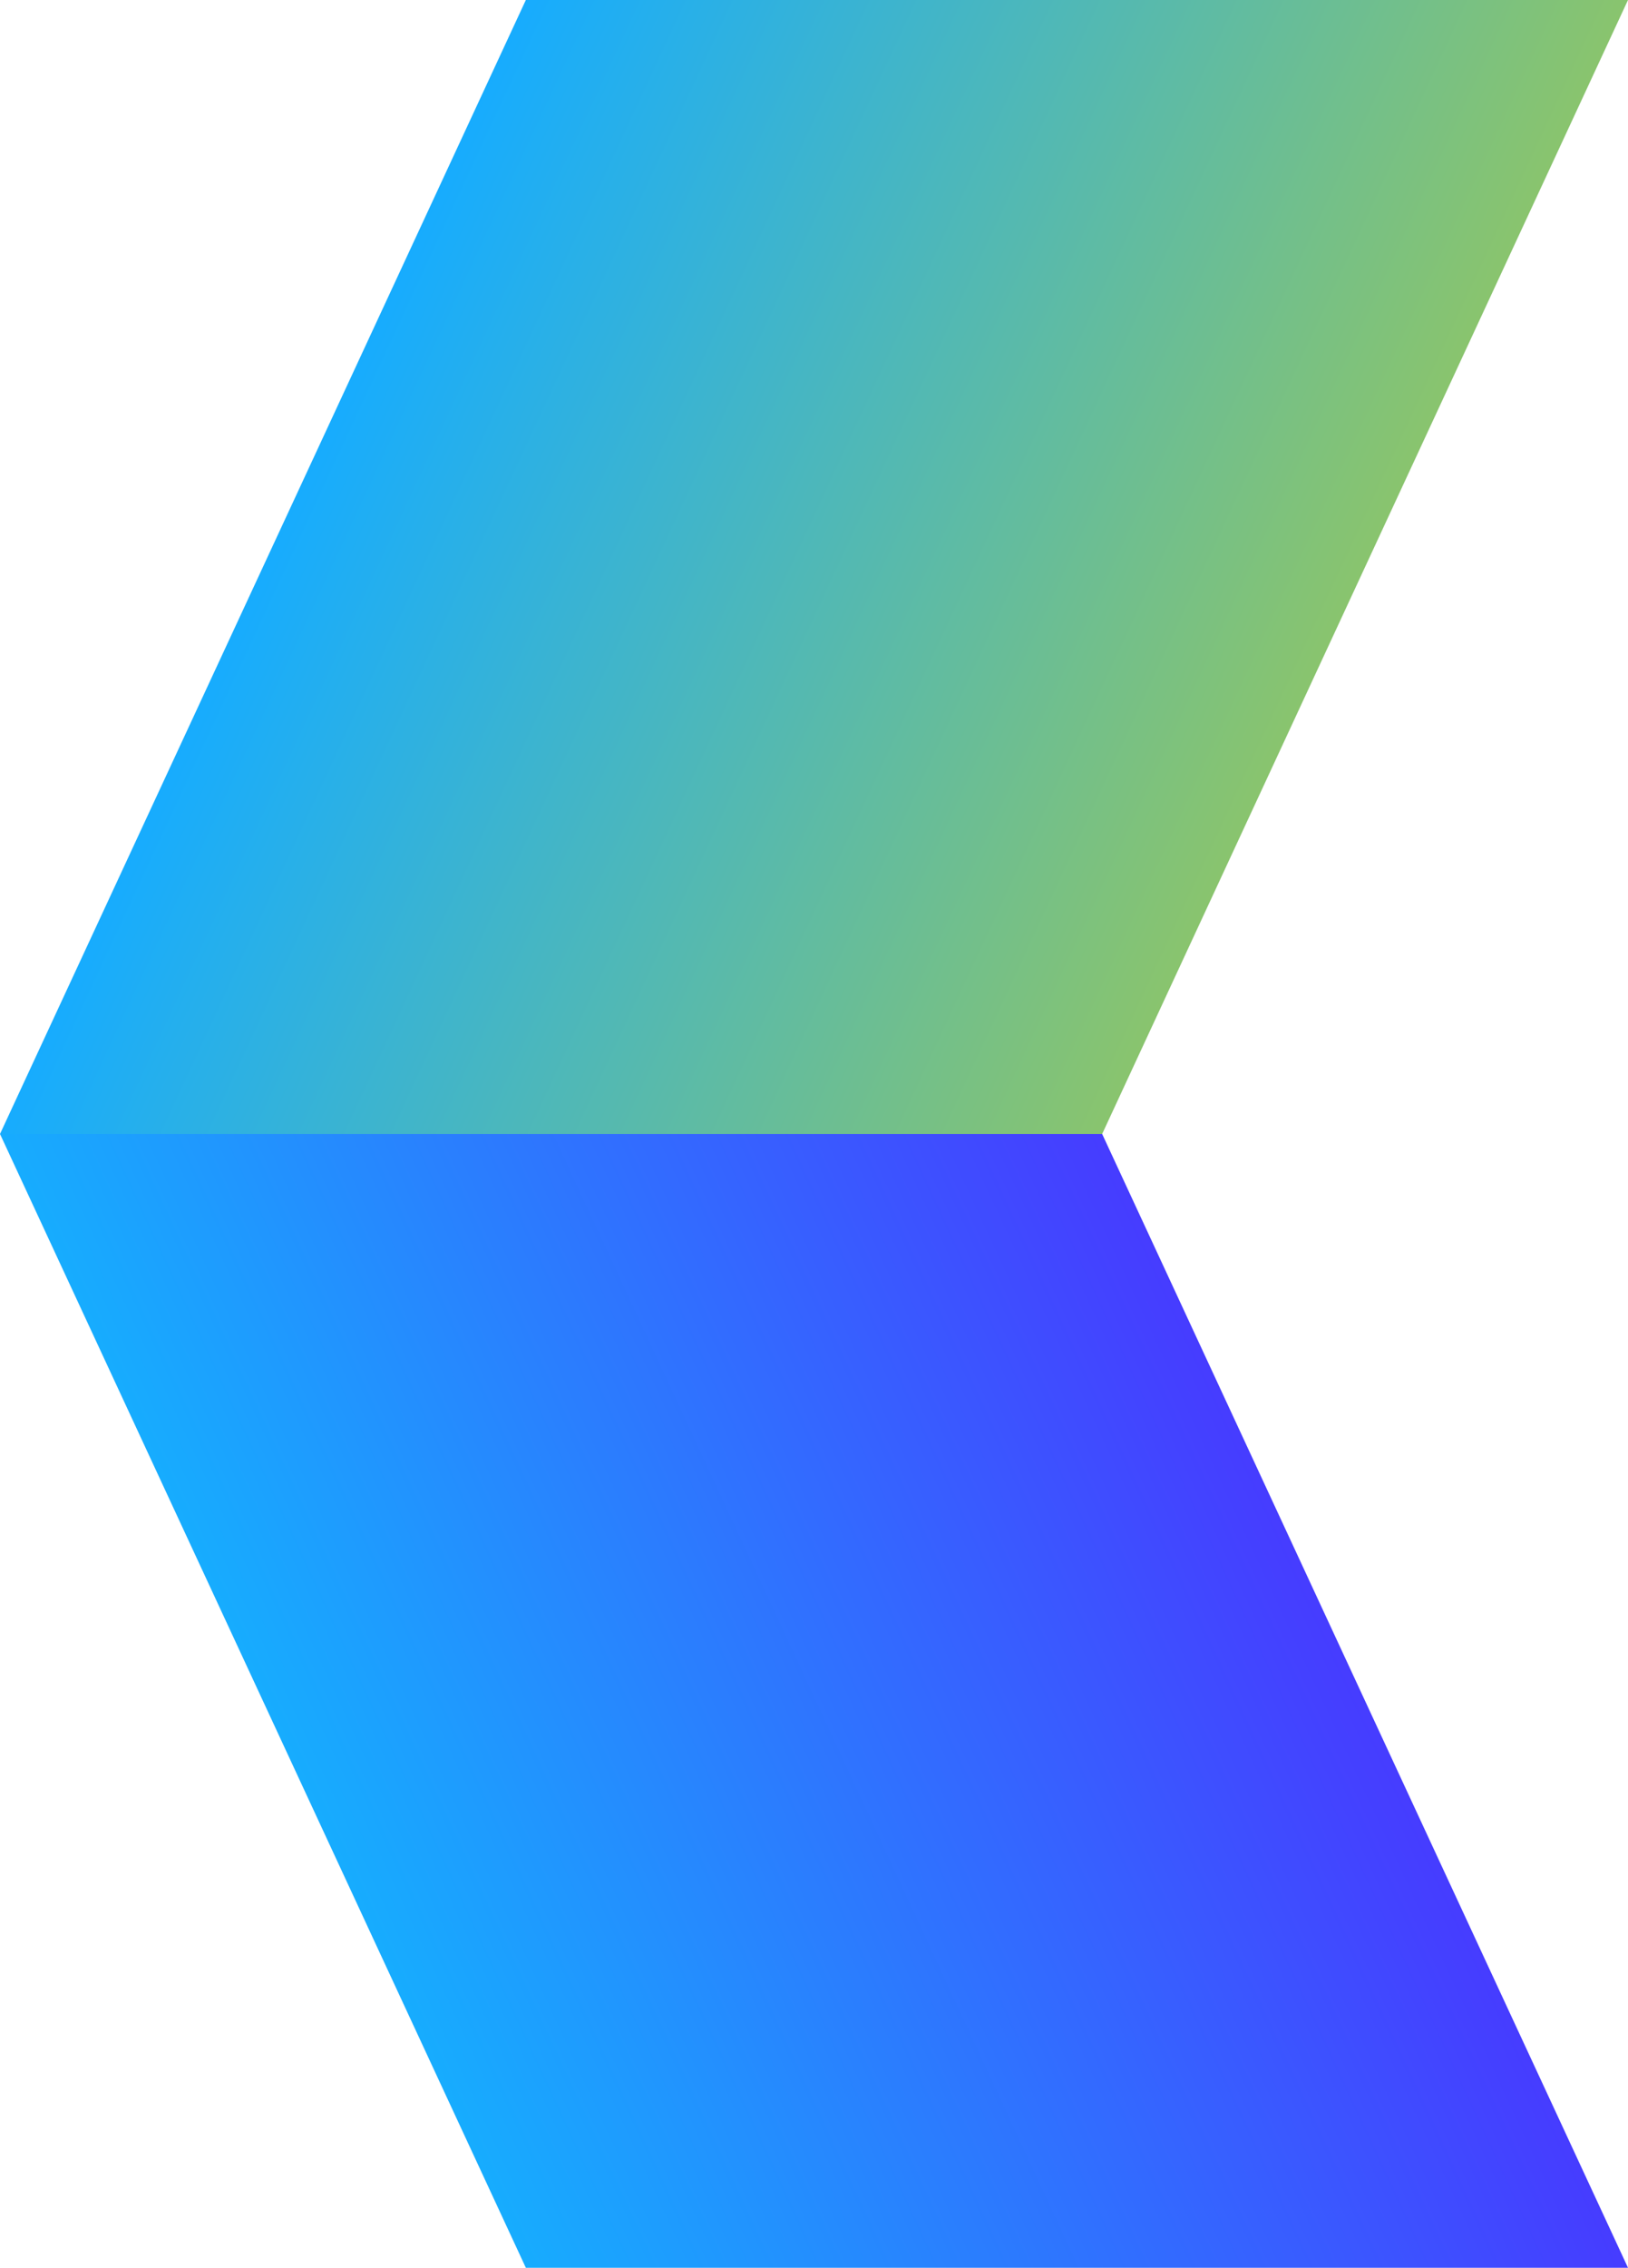 <?xml version="1.0" encoding="UTF-8"?>
<svg id="Layer_2" data-name="Layer 2" xmlns="http://www.w3.org/2000/svg" xmlns:xlink="http://www.w3.org/1999/xlink" viewBox="0 0 85.82 119.45">
  <defs>
    <style>
      .cls-1 {
        fill: url(#linear-gradient);
      }

      .cls-1, .cls-2 {
        stroke-width: 0px;
      }

      .cls-2 {
        fill: url(#linear-gradient-2);
      }
    </style>
    <linearGradient id="linear-gradient" x1="8877.69" y1="2511.99" x2="8935.79" y2="2511.99" gradientTransform="translate(-7698.19 2601.58) scale(1 -1) skewX(-24.89)" gradientUnits="userSpaceOnUse">
      <stop offset="0" stop-color="#17acfe"/>
      <stop offset="1" stop-color="#463cff"/>
    </linearGradient>
    <linearGradient id="linear-gradient-2" x1="7907.57" y1="421.35" x2="7965.67" y2="421.35" gradientTransform="translate(-7698.19 -391.49) skewX(-24.89)" gradientUnits="userSpaceOnUse">
      <stop offset="0" stop-color="#17acfe"/>
      <stop offset="1" stop-color="#89c46e"/>
    </linearGradient>
  </defs>
  <g id="Layer_1-2" data-name="Layer 1">
    <g>
      <polygon class="cls-1" points="58.1 59.73 0 59.73 27.72 119.45 85.82 119.45 58.1 59.73"/>
      <polygon class="cls-2" points="58.1 59.73 0 59.73 27.72 0 85.82 0 58.1 59.73"/>
    </g>
  </g>
</svg>